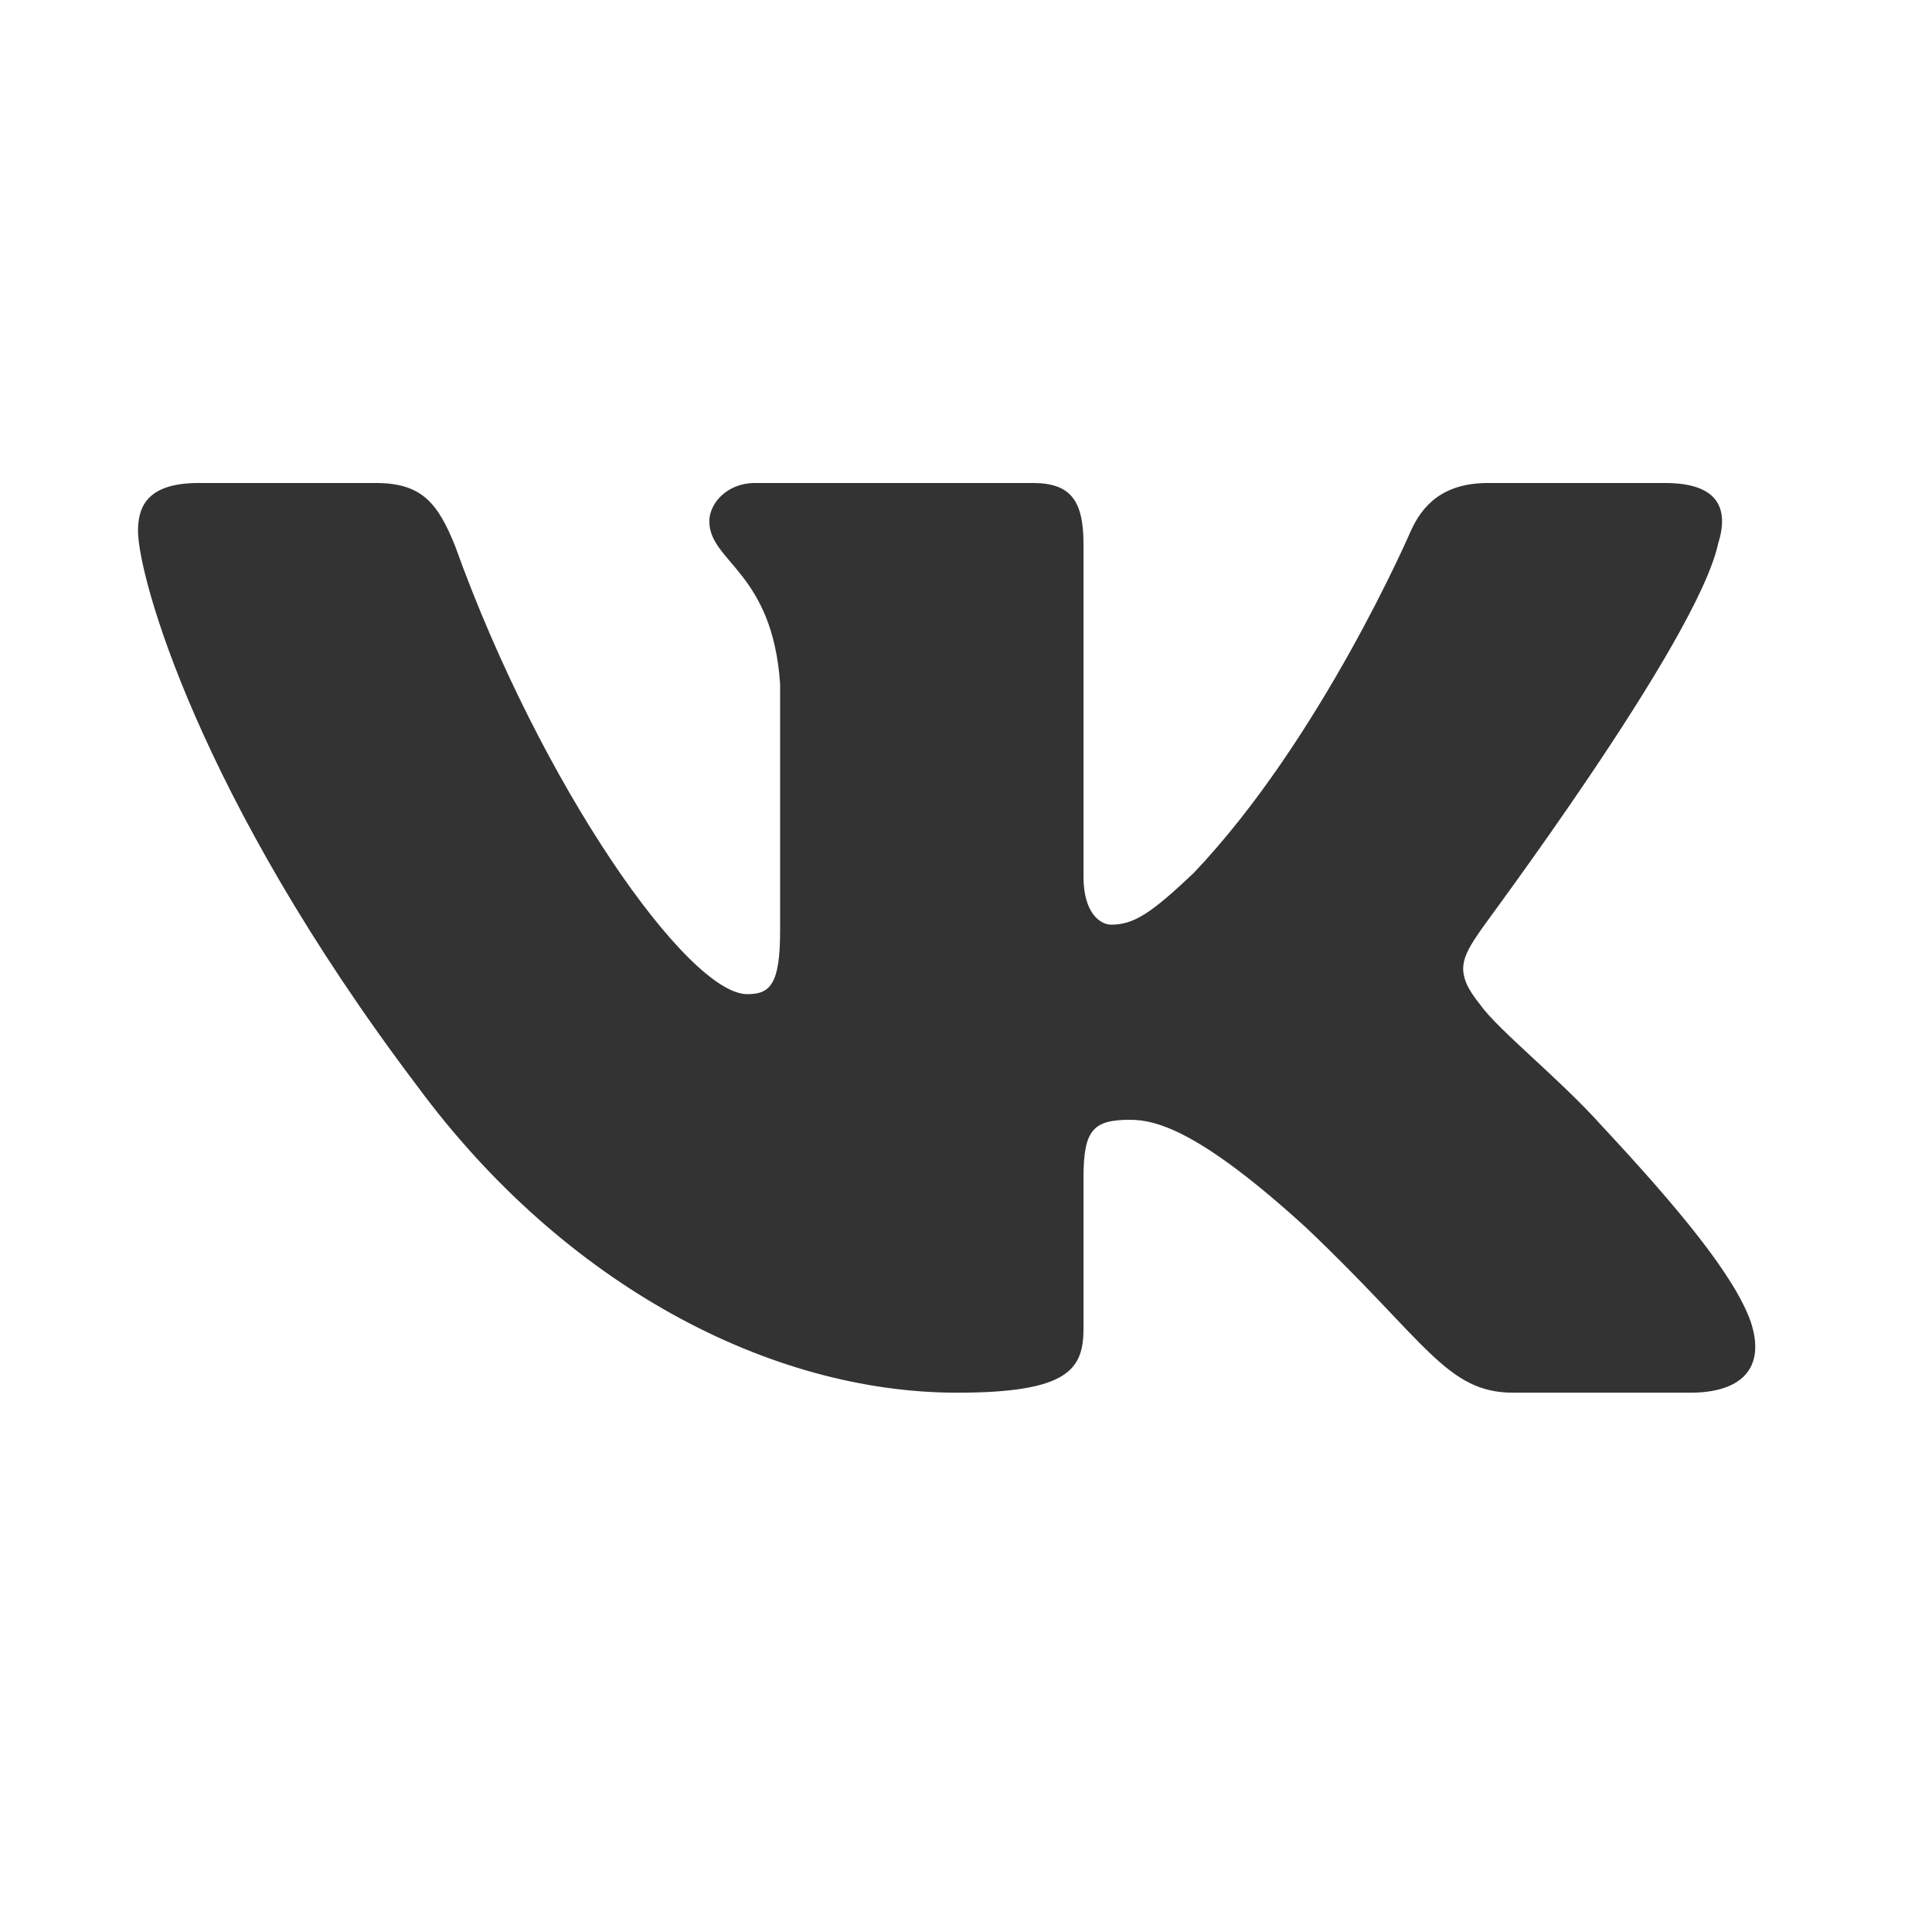 <?xml version="1.0" encoding="UTF-8"?> <svg xmlns="http://www.w3.org/2000/svg" width="28" height="28" viewBox="0 0 28 28" fill="none"> <path fill-rule="evenodd" clip-rule="evenodd" d="M24.899 7.885C25.064 7.364 24.899 7 24.13 7H21.565C20.905 7 20.612 7.33 20.447 7.694C20.447 7.694 19.147 10.712 17.297 12.655C16.692 13.228 16.436 13.401 16.106 13.401C15.941 13.401 15.703 13.228 15.703 12.707V7.885C15.703 7.26 15.52 7 14.97 7H10.94C10.537 7 10.28 7.295 10.28 7.555C10.28 8.145 11.196 8.284 11.306 9.914V13.488C11.306 14.269 11.16 14.408 10.83 14.408C9.969 14.408 7.844 11.389 6.598 7.919C6.342 7.278 6.104 7 5.444 7H2.879C2.147 7 2 7.33 2 7.694C2 8.336 2.861 11.528 6.049 15.743C8.174 18.623 11.16 20.184 13.871 20.184C15.501 20.184 15.703 19.837 15.703 19.247V17.062C15.703 16.368 15.849 16.229 16.381 16.229C16.765 16.229 17.406 16.402 18.927 17.79C20.667 19.438 20.96 20.184 21.931 20.184H24.496C25.229 20.184 25.595 19.837 25.375 19.161C25.137 18.484 24.313 17.495 23.214 16.316C22.609 15.639 21.712 14.928 21.455 14.564C21.07 14.095 21.18 13.887 21.455 13.488C21.455 13.471 24.588 9.307 24.899 7.885Z" fill="#333333"></path> </svg> 
